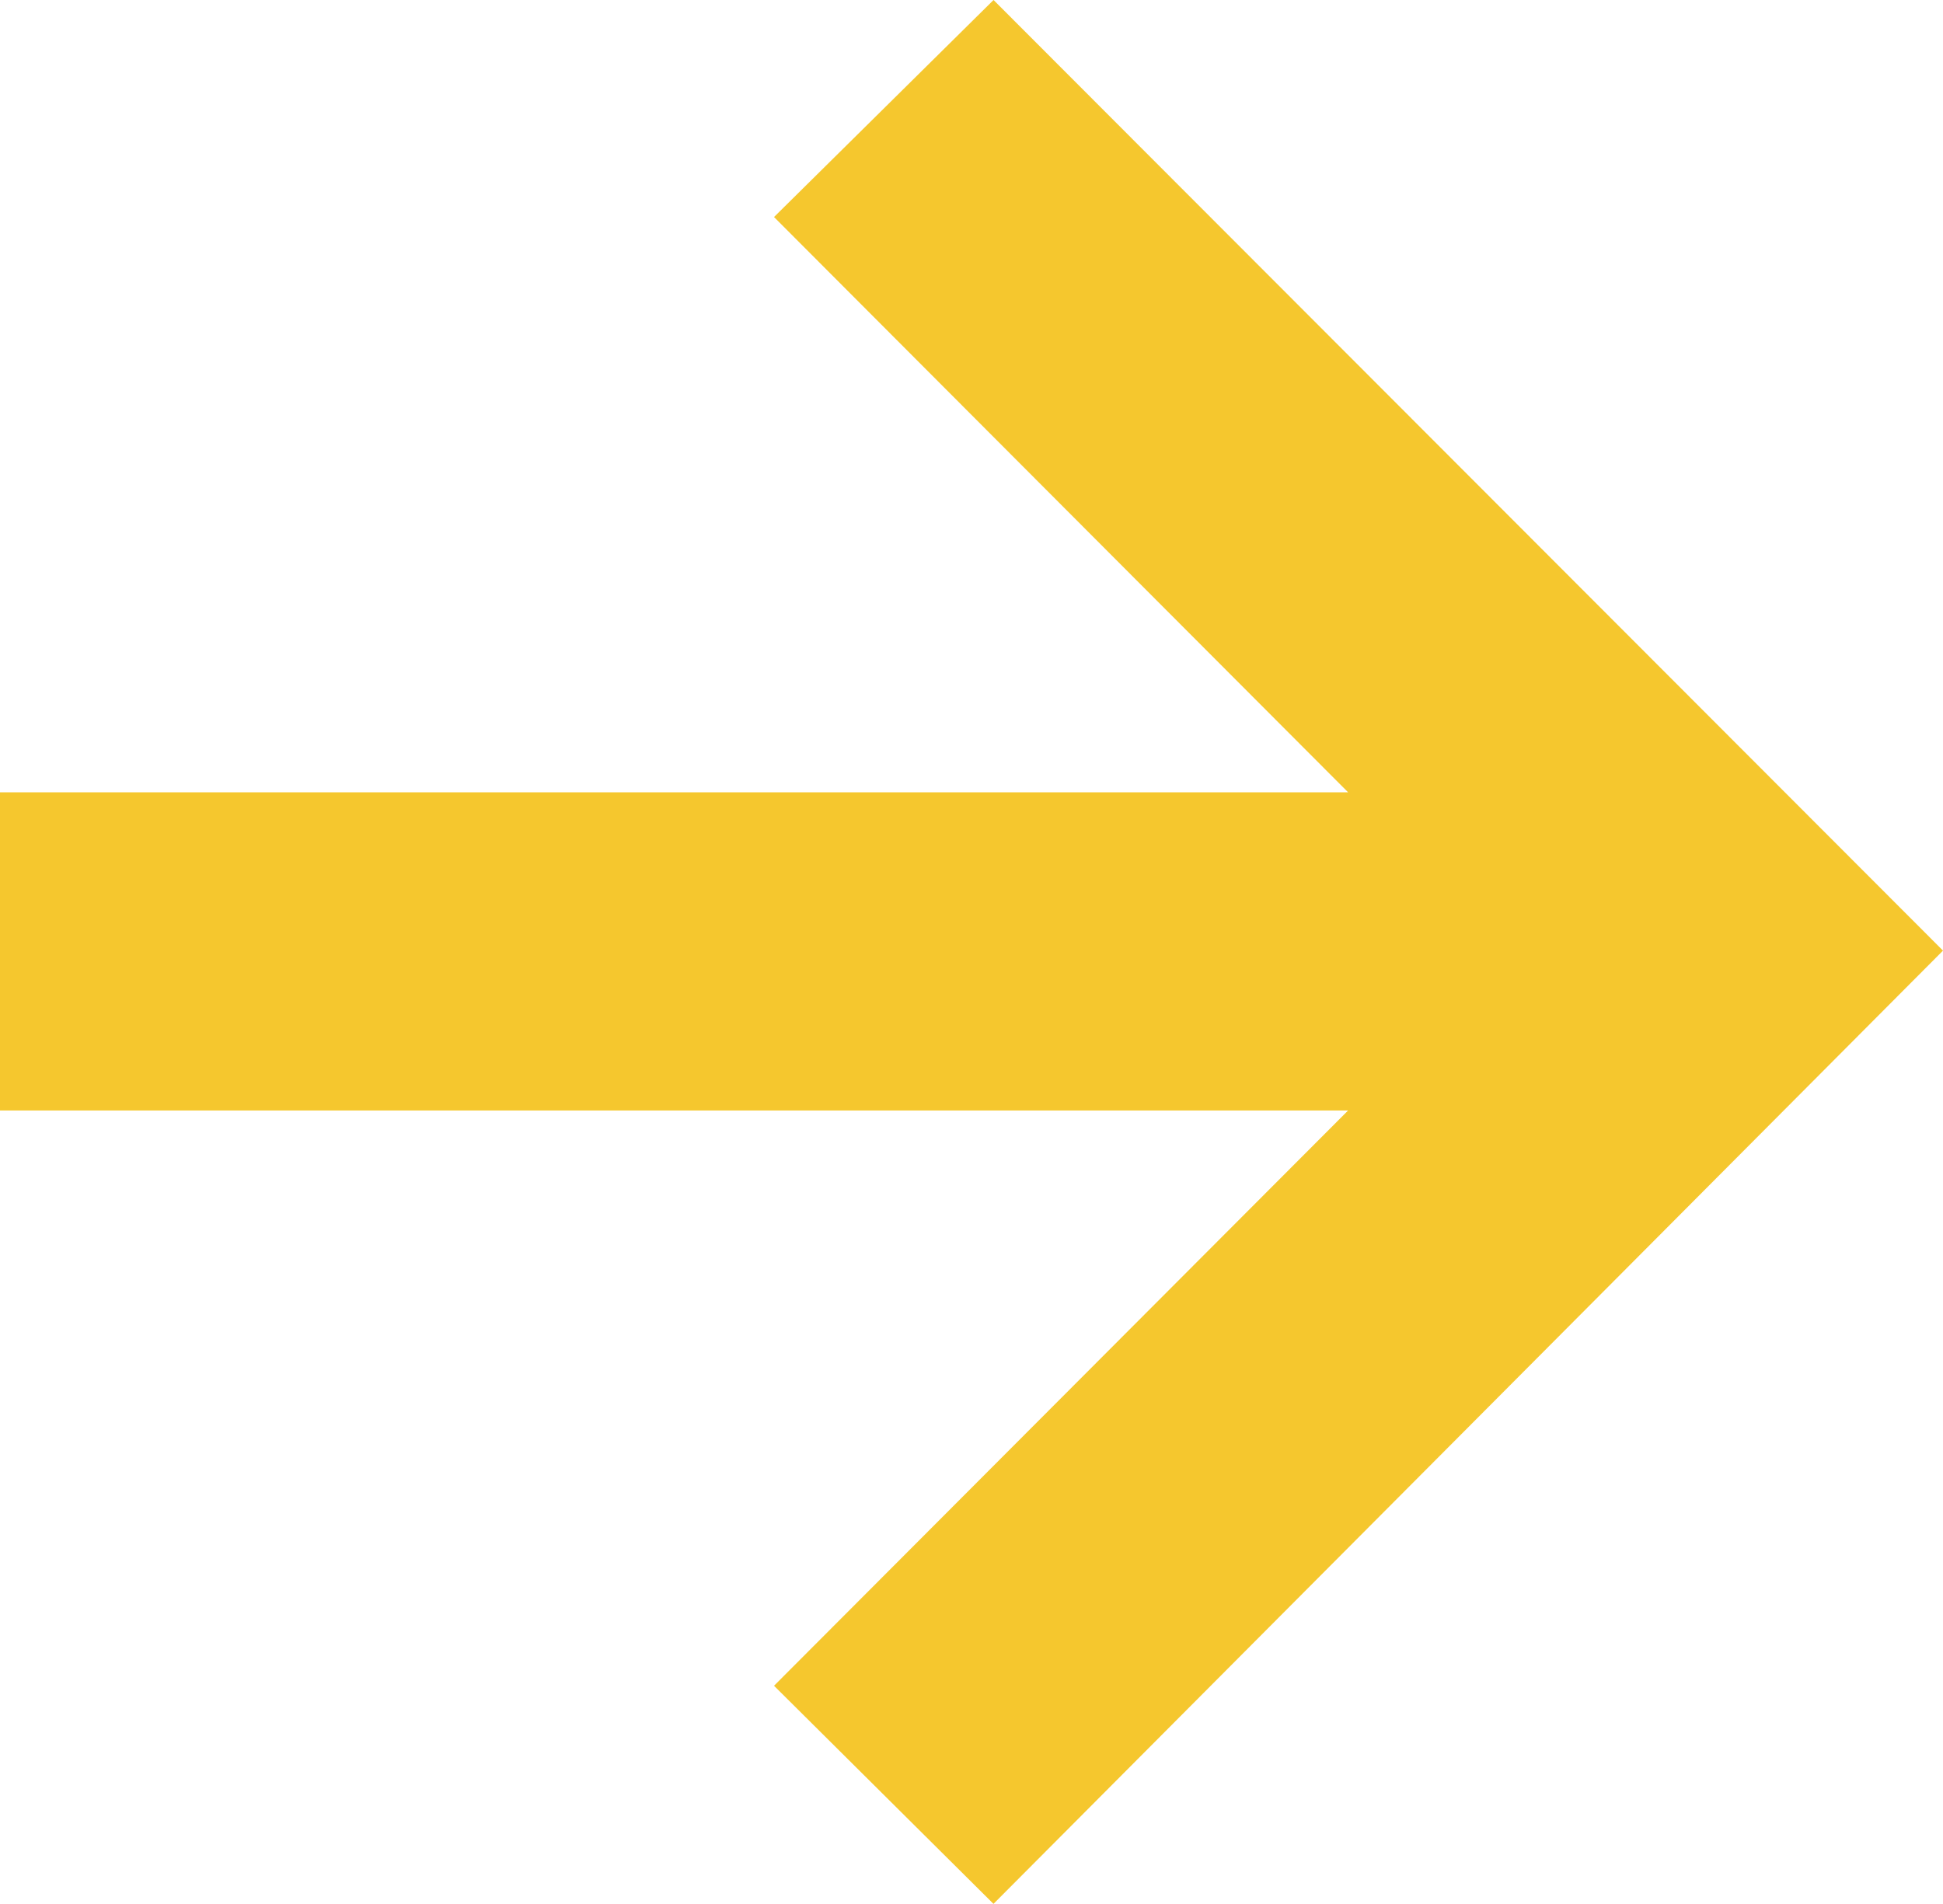 <?xml version="1.0" encoding="UTF-8"?>
<svg id="Calque_2" data-name="Calque 2" xmlns="http://www.w3.org/2000/svg" viewBox="0 0 188.62 184.84">
  <defs>
    <style>
      .cls-1 {
        fill: #f5c72e;
      }
    </style>
  </defs>
  <g id="Artwork">
    <path class="cls-1" d="M96.45,184.84l-21.31-21.18,55.73-55.85H0v-30.89h130.87l-55.73-55.85L96.45,0l92.17,92.29-92.17,92.54Z"/>
  </g>
</svg>